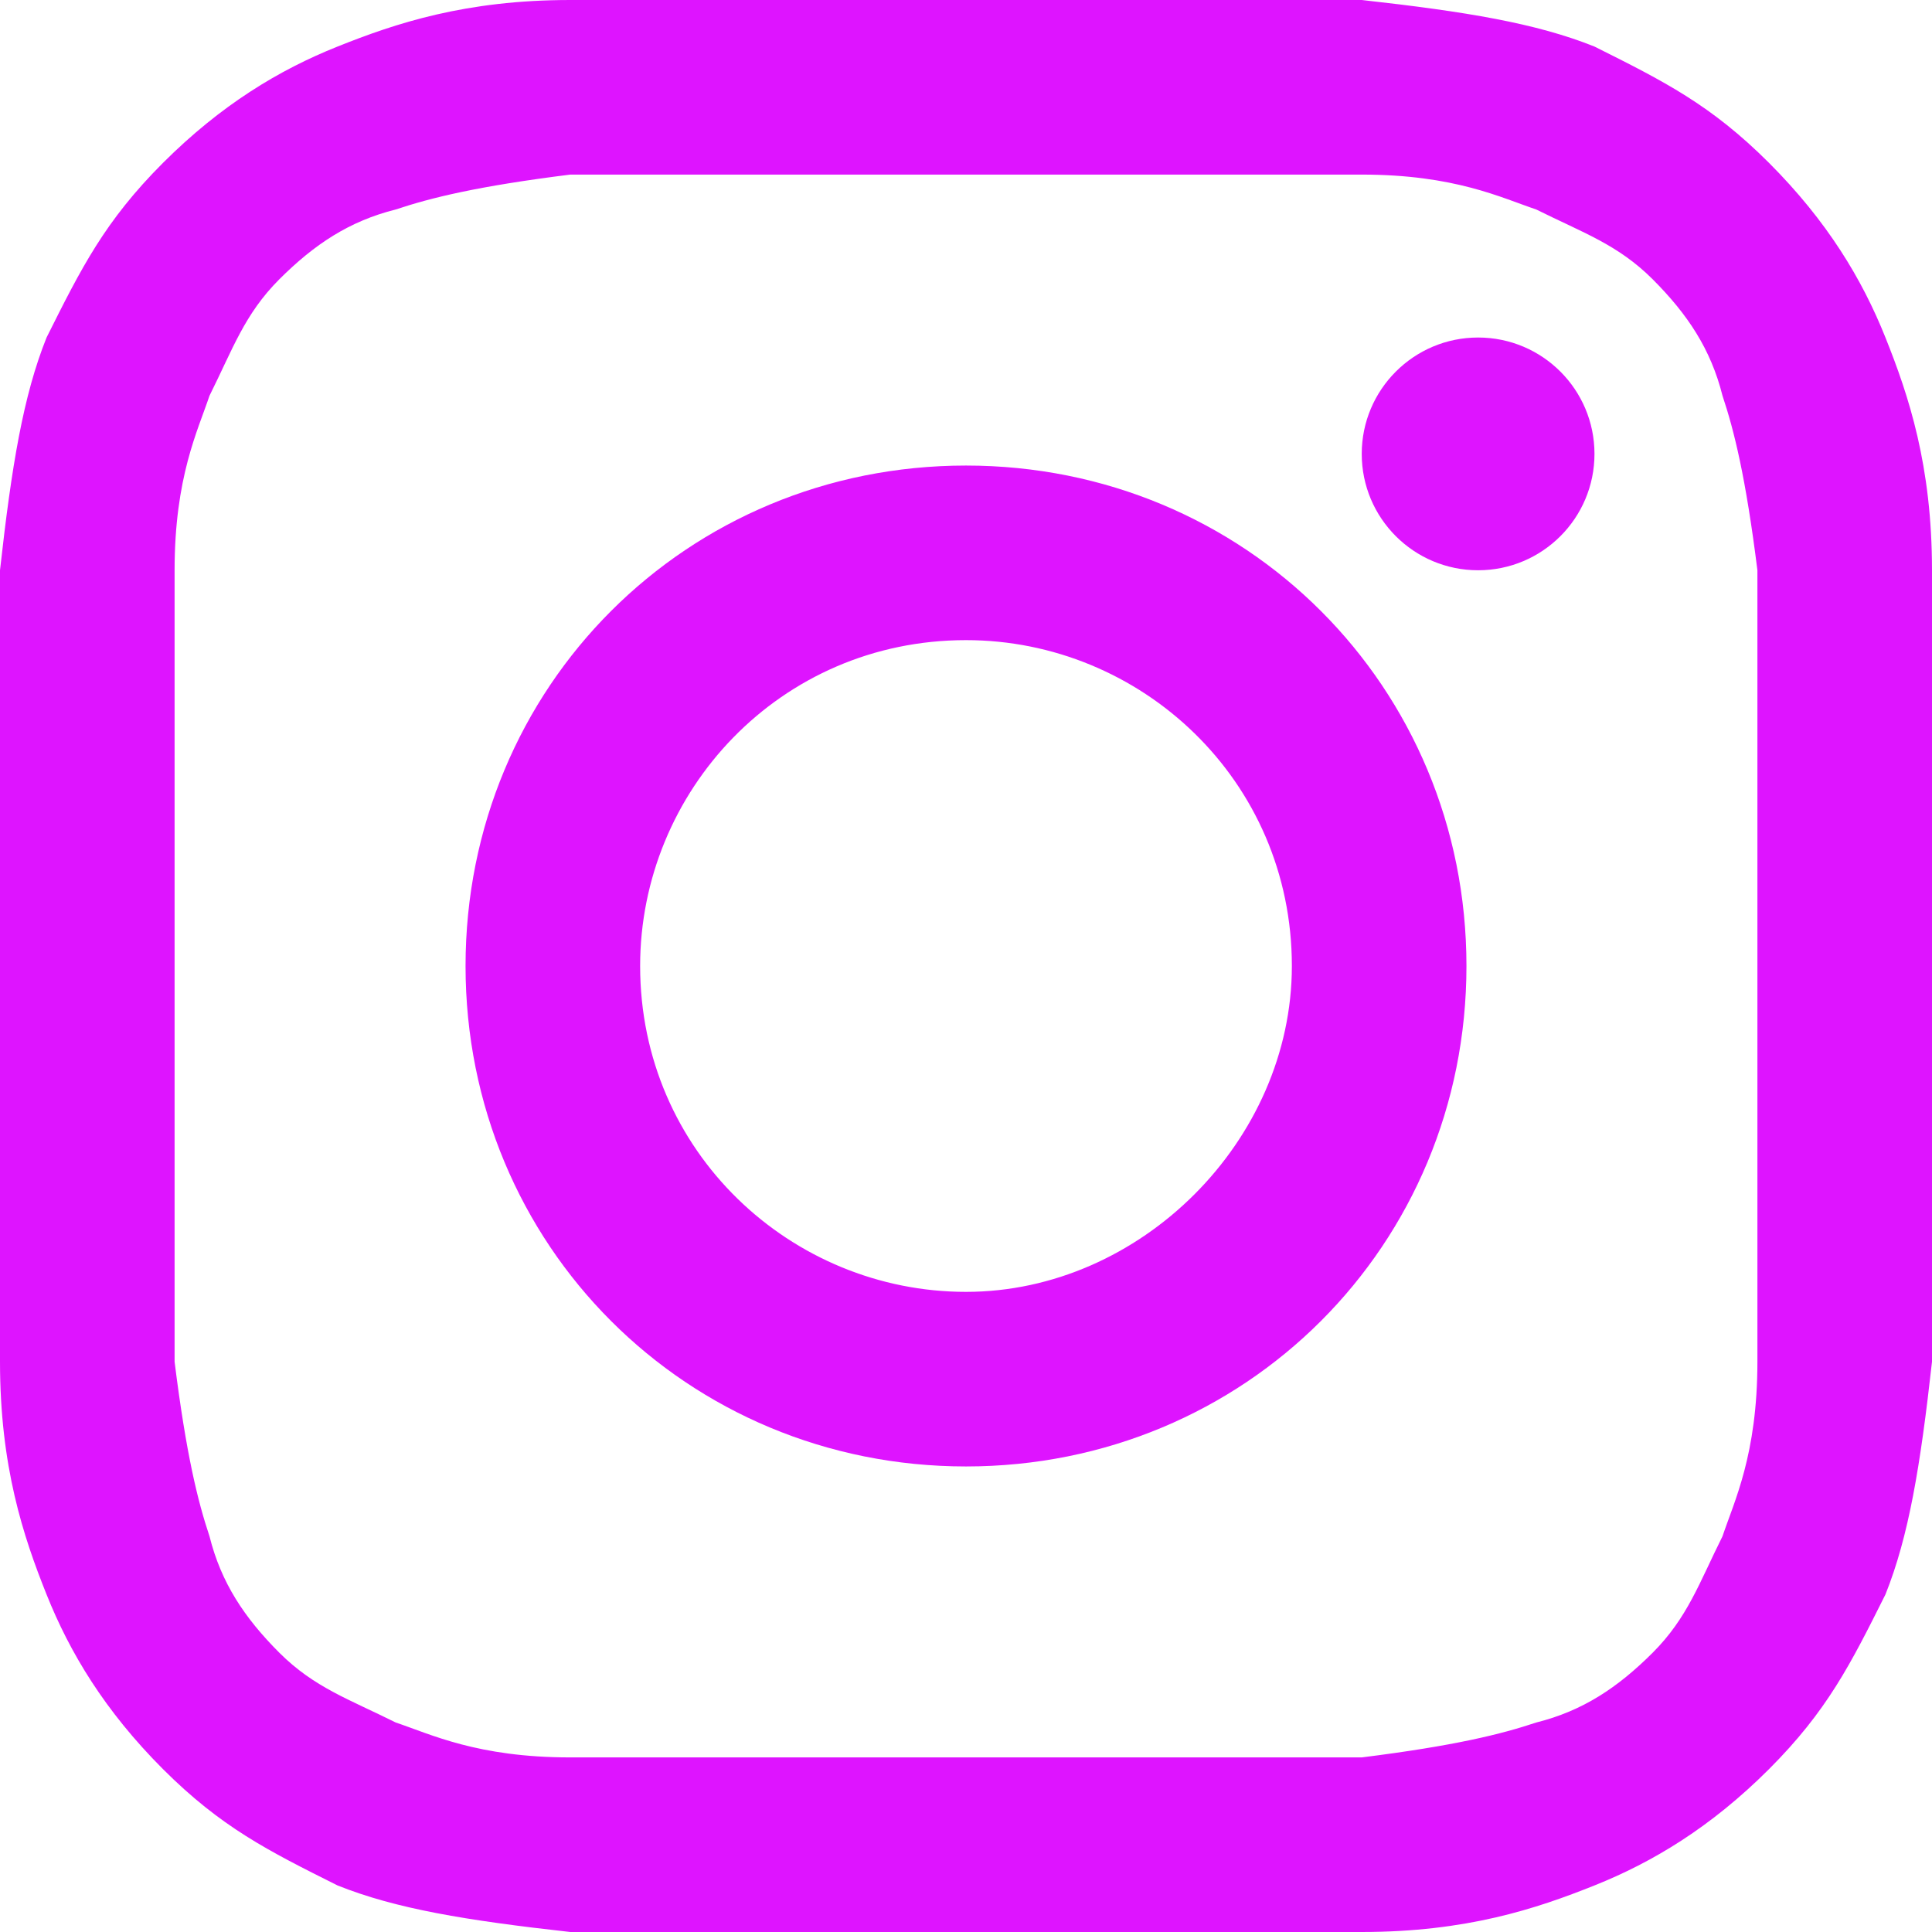 <svg width="30" height="30" viewBox="0 0 30 30" fill="none" xmlns="http://www.w3.org/2000/svg">
<path d="M15 2.711C18.976 2.711 19.518 2.711 21.145 2.711C22.59 2.711 23.313 3.072 23.855 3.253C24.578 3.614 25.12 3.795 25.663 4.337C26.205 4.88 26.566 5.422 26.747 6.145C26.928 6.687 27.108 7.41 27.289 8.855C27.289 10.482 27.289 10.843 27.289 15C27.289 19.157 27.289 19.518 27.289 21.145C27.289 22.59 26.928 23.313 26.747 23.855C26.386 24.578 26.205 25.12 25.663 25.663C25.12 26.205 24.578 26.566 23.855 26.747C23.313 26.928 22.59 27.108 21.145 27.289C19.518 27.289 19.157 27.289 15 27.289C10.843 27.289 10.482 27.289 8.855 27.289C7.41 27.289 6.687 26.928 6.145 26.747C5.422 26.386 4.88 26.205 4.337 25.663C3.795 25.12 3.434 24.578 3.253 23.855C3.072 23.313 2.892 22.59 2.711 21.145C2.711 19.518 2.711 19.157 2.711 15C2.711 10.843 2.711 10.482 2.711 8.855C2.711 7.41 3.072 6.687 3.253 6.145C3.614 5.422 3.795 4.88 4.337 4.337C4.88 3.795 5.422 3.434 6.145 3.253C6.687 3.072 7.41 2.892 8.855 2.711C10.482 2.711 11.024 2.711 15 2.711ZM15 0C10.843 0 10.482 0 8.855 0C7.229 0 6.145 0.361 5.241 0.723C4.337 1.084 3.434 1.627 2.53 2.53C1.627 3.434 1.265 4.157 0.723 5.241C0.361 6.145 0.181 7.229 0 8.855C0 10.482 0 11.024 0 15C0 19.157 0 19.518 0 21.145C0 22.771 0.361 23.855 0.723 24.759C1.084 25.663 1.627 26.566 2.53 27.47C3.434 28.373 4.157 28.735 5.241 29.277C6.145 29.639 7.229 29.819 8.855 30C10.482 30 11.024 30 15 30C18.976 30 19.518 30 21.145 30C22.771 30 23.855 29.639 24.759 29.277C25.663 28.916 26.566 28.373 27.47 27.47C28.373 26.566 28.735 25.843 29.277 24.759C29.639 23.855 29.819 22.771 30 21.145C30 19.518 30 18.976 30 15C30 11.024 30 10.482 30 8.855C30 7.229 29.639 6.145 29.277 5.241C28.916 4.337 28.373 3.434 27.47 2.53C26.566 1.627 25.843 1.265 24.759 0.723C23.855 0.361 22.771 0.181 21.145 0C19.518 0 19.157 0 15 0Z" fill="#DE14FF"/>
<path d="M15 7.229C10.663 7.229 7.229 10.663 7.229 15C7.229 19.337 10.663 22.771 15 22.771C19.337 22.771 22.771 19.337 22.771 15C22.771 10.663 19.337 7.229 15 7.229ZM15 20.06C12.289 20.06 9.94 17.892 9.94 15C9.94 12.289 12.108 9.94 15 9.94C17.711 9.94 20.06 12.108 20.06 15C20.06 17.711 17.711 20.06 15 20.06Z" fill="#DE14FF"/>
<path d="M22.952 8.855C23.95 8.855 24.759 8.046 24.759 7.048C24.759 6.05 23.95 5.241 22.952 5.241C21.954 5.241 21.145 6.05 21.145 7.048C21.145 8.046 21.954 8.855 22.952 8.855Z" fill="#DE14FF"/>
</svg>
